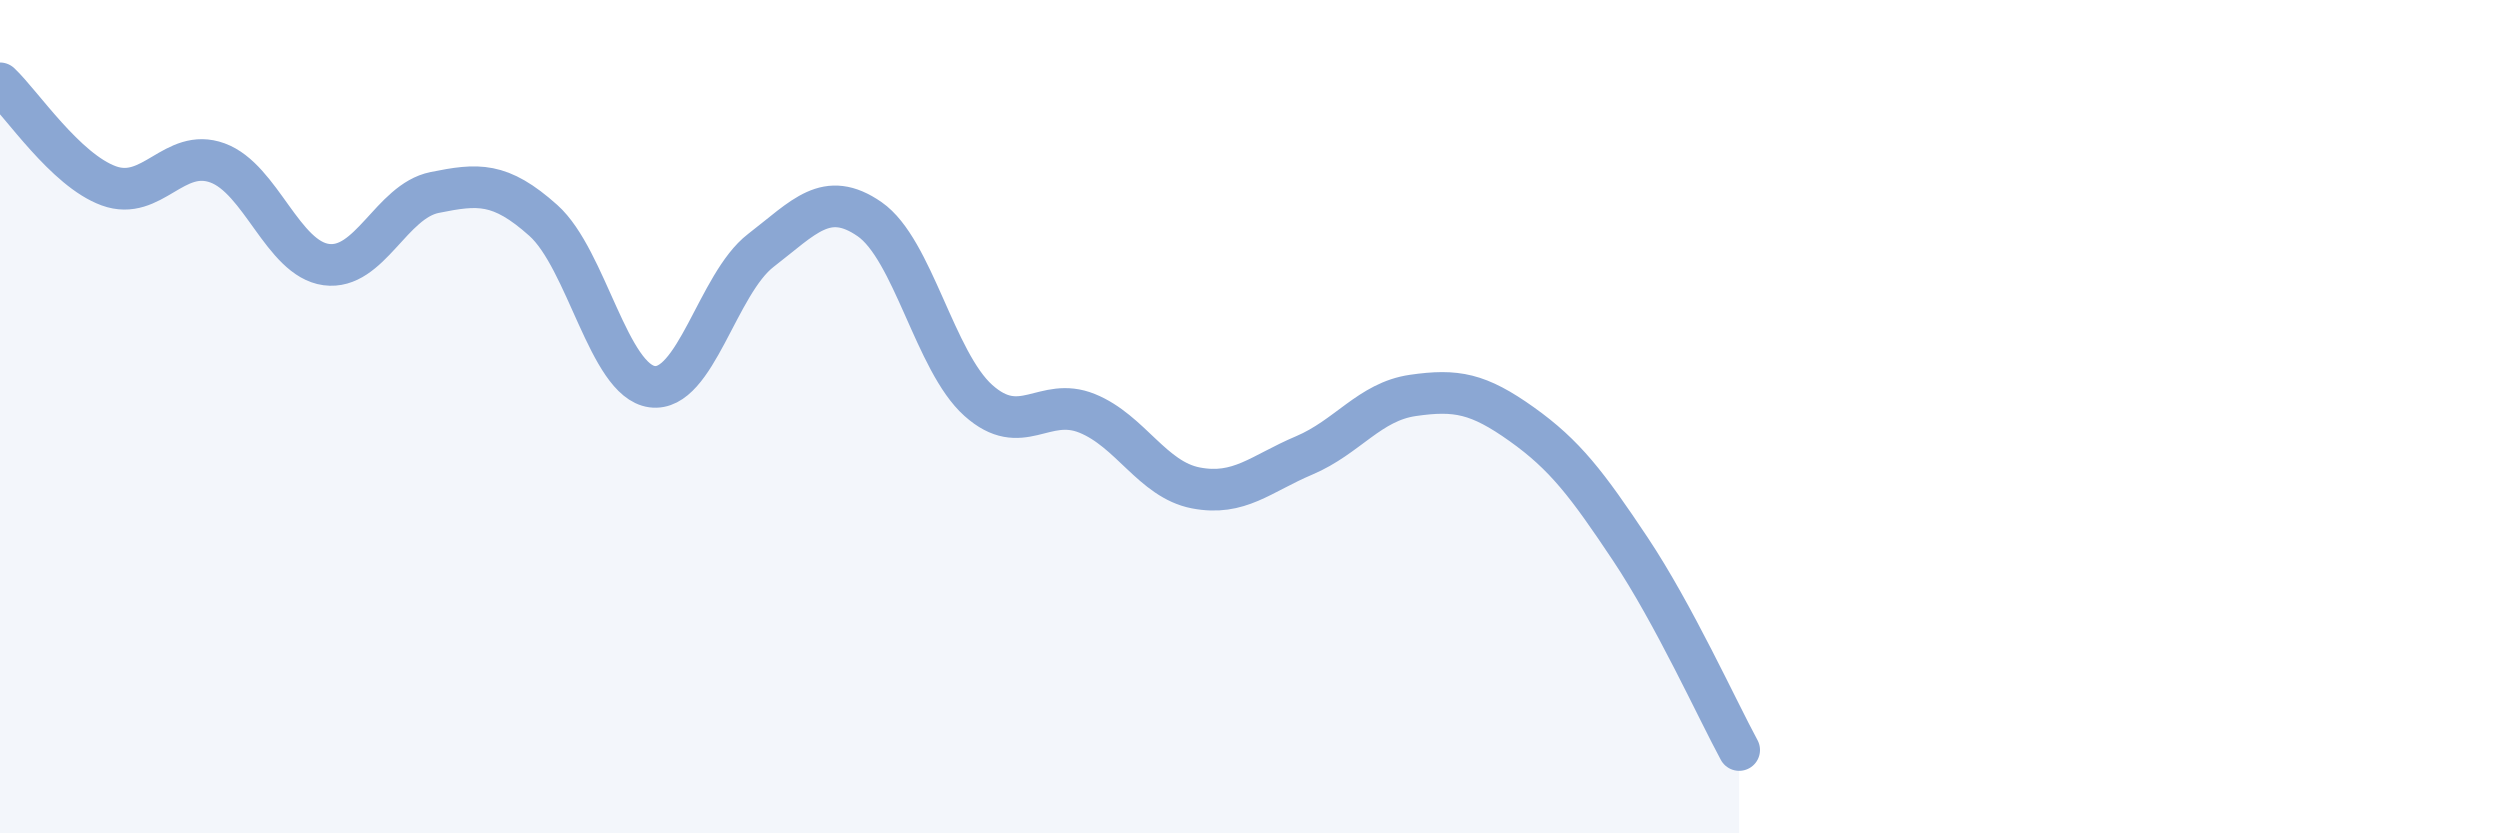 
    <svg width="60" height="20" viewBox="0 0 60 20" xmlns="http://www.w3.org/2000/svg">
      <path
        d="M 0,2 C 0.52,2.49 1.57,4.08 2.61,4.46 C 3.65,4.84 4.18,3.53 5.22,3.91 C 6.26,4.29 6.79,6.21 7.83,6.35 C 8.87,6.49 9.39,4.83 10.43,4.62 C 11.47,4.41 12,4.36 13.04,5.29 C 14.08,6.22 14.61,9.14 15.65,9.28 C 16.69,9.42 17.22,6.81 18.26,6.01 C 19.3,5.21 19.83,4.54 20.87,5.26 C 21.91,5.98 22.44,8.68 23.48,9.61 C 24.52,10.54 25.05,9.5 26.09,9.92 C 27.13,10.34 27.66,11.51 28.7,11.71 C 29.74,11.91 30.26,11.37 31.3,10.93 C 32.34,10.49 32.87,9.64 33.91,9.49 C 34.95,9.34 35.48,9.44 36.52,10.18 C 37.56,10.92 38.09,11.62 39.13,13.18 C 40.17,14.74 41.22,17.04 41.74,18L41.74 20L0 20Z"
        fill="#8ba7d3"
        opacity="0.1"
        stroke-linecap="round"
        stroke-linejoin="round"
      />
      <path
        d="M 0,2 C 0.52,2.49 1.57,4.08 2.61,4.46 C 3.65,4.84 4.18,3.53 5.22,3.91 C 6.26,4.29 6.79,6.21 7.83,6.35 C 8.87,6.49 9.39,4.83 10.43,4.62 C 11.47,4.41 12,4.36 13.04,5.29 C 14.08,6.22 14.61,9.14 15.65,9.28 C 16.69,9.42 17.22,6.81 18.26,6.01 C 19.3,5.21 19.83,4.54 20.87,5.26 C 21.91,5.98 22.44,8.68 23.48,9.61 C 24.52,10.54 25.05,9.5 26.09,9.92 C 27.13,10.34 27.66,11.51 28.7,11.71 C 29.74,11.91 30.26,11.37 31.3,10.93 C 32.34,10.49 32.87,9.64 33.91,9.49 C 34.95,9.34 35.48,9.44 36.52,10.18 C 37.56,10.92 38.09,11.62 39.13,13.18 C 40.17,14.74 41.22,17.04 41.74,18"
        stroke="#8ba7d3"
        stroke-width="1"
        fill="none"
        stroke-linecap="round"
        stroke-linejoin="round"
      />
    </svg>
  
